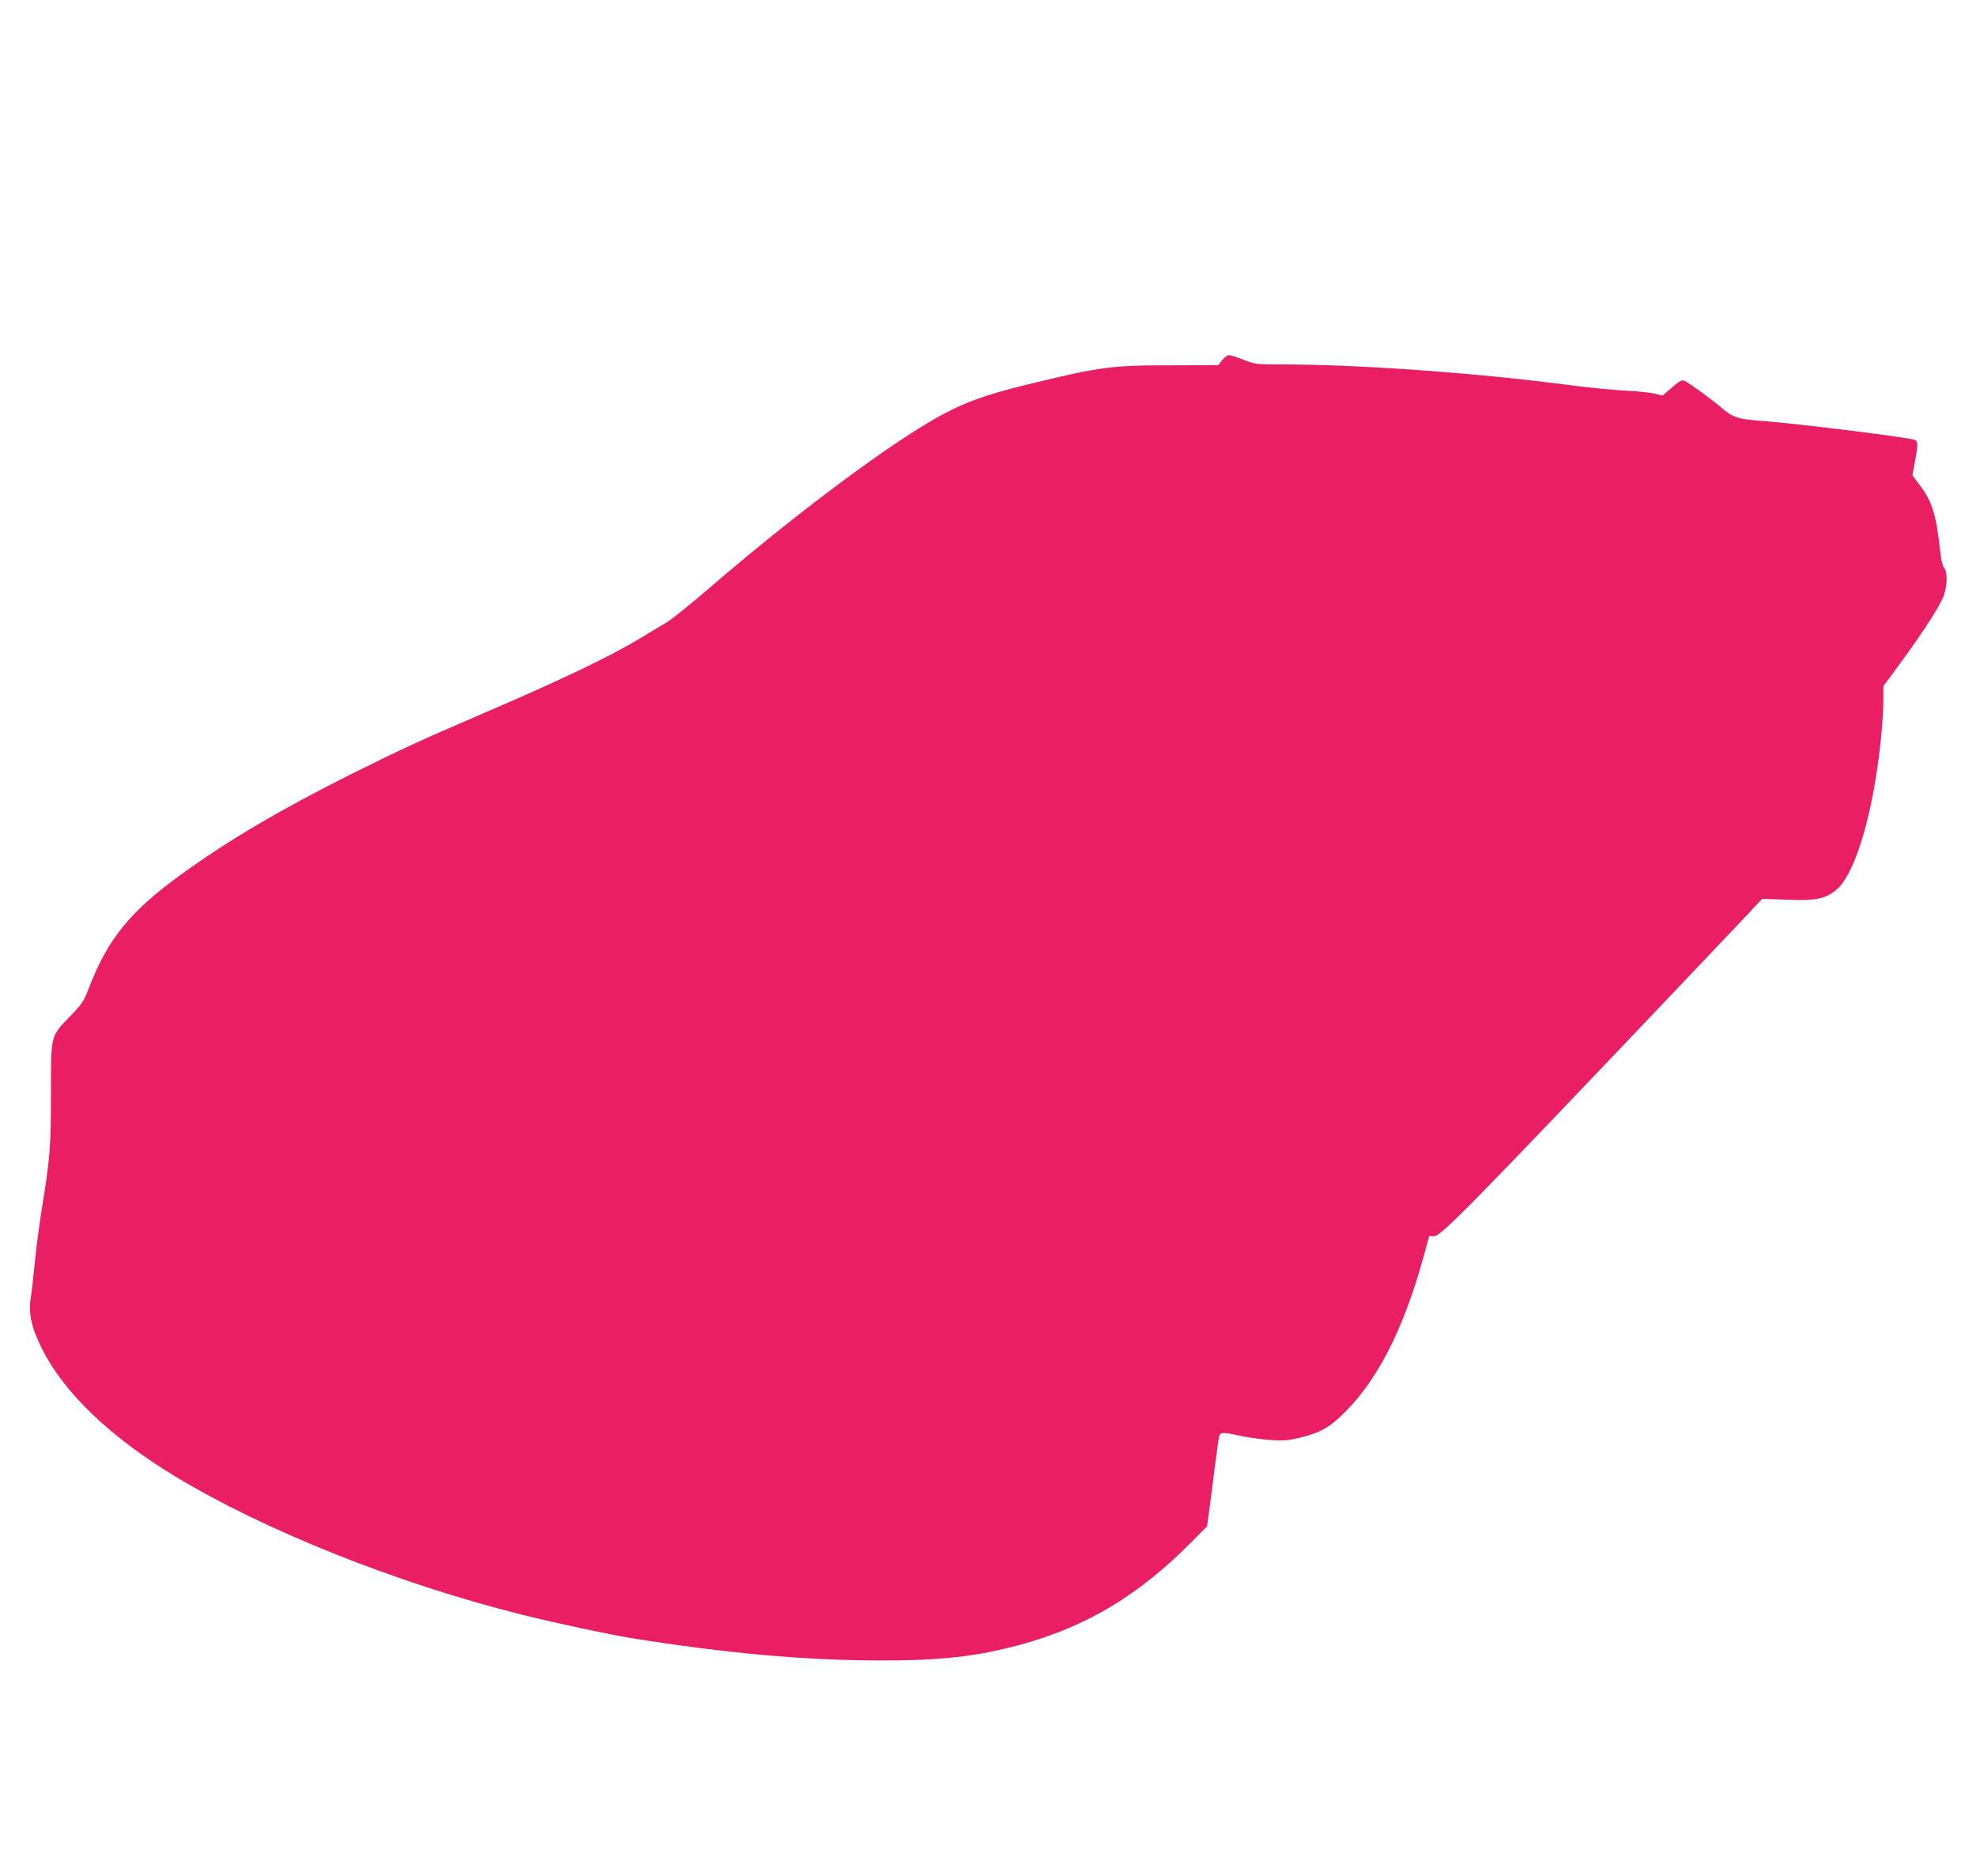 <?xml version="1.0" standalone="no"?>
<!DOCTYPE svg PUBLIC "-//W3C//DTD SVG 20010904//EN"
 "http://www.w3.org/TR/2001/REC-SVG-20010904/DTD/svg10.dtd">
<svg version="1.0" xmlns="http://www.w3.org/2000/svg"
 width="1280pt" height="1215pt" viewBox="0 0 1280 1215"
 preserveAspectRatio="xMidYMid meet">
<g transform="translate(0,1215) scale(0.1,-0.1)"
fill="#e91e63" stroke="none">
<path d="M7917 9818 l-25 -33 -313 -1 c-386 0 -457 -10 -947 -130 -242 -60
-371 -106 -522 -186 -327 -175 -949 -638 -1531 -1140 -114 -98 -232 -193 -263
-210 -30 -18 -109 -65 -173 -104 -190 -115 -514 -270 -1008 -482 -408 -175
-527 -230 -855 -393 -465 -233 -800 -430 -1110 -655 -330 -239 -474 -418 -596
-738 -31 -81 -43 -98 -120 -178 -128 -133 -124 -117 -124 -502 0 -345 -6 -420
-60 -751 -16 -99 -36 -254 -45 -345 -9 -91 -20 -193 -26 -227 -15 -101 4 -190
73 -328 144 -287 441 -571 863 -827 581 -351 1430 -690 2240 -894 202 -51 576
-131 720 -154 608 -97 1106 -142 1590 -144 405 -1 639 25 920 101 433 117 775
323 1117 670 l97 98 15 110 c8 61 25 187 36 280 12 94 24 180 27 193 7 28 26
28 141 2 48 -10 135 -22 192 -26 90 -6 118 -3 195 16 113 28 170 57 243 122
239 216 419 558 556 1058 l34 125 31 -1 c43 -2 214 171 1616 1646 149 157 325
342 391 412 l119 127 160 -6 c189 -7 250 5 321 65 104 87 206 388 263 777 25
166 41 349 41 460 l0 81 106 144 c162 221 270 390 288 450 21 70 21 148 0 171
-10 11 -19 49 -25 101 -26 241 -51 325 -126 426 l-55 74 16 86 c23 125 22 139
-11 146 -136 27 -783 106 -1003 122 -129 9 -169 23 -237 82 -66 56 -207 159
-240 175 -19 8 -30 3 -83 -43 l-60 -52 -48 12 c-26 7 -112 16 -192 20 -80 4
-233 19 -340 33 -611 81 -1382 137 -1902 137 -151 0 -160 1 -233 30 -42 17
-84 30 -94 30 -10 0 -30 -15 -44 -32z"/>
</g>
</svg>
